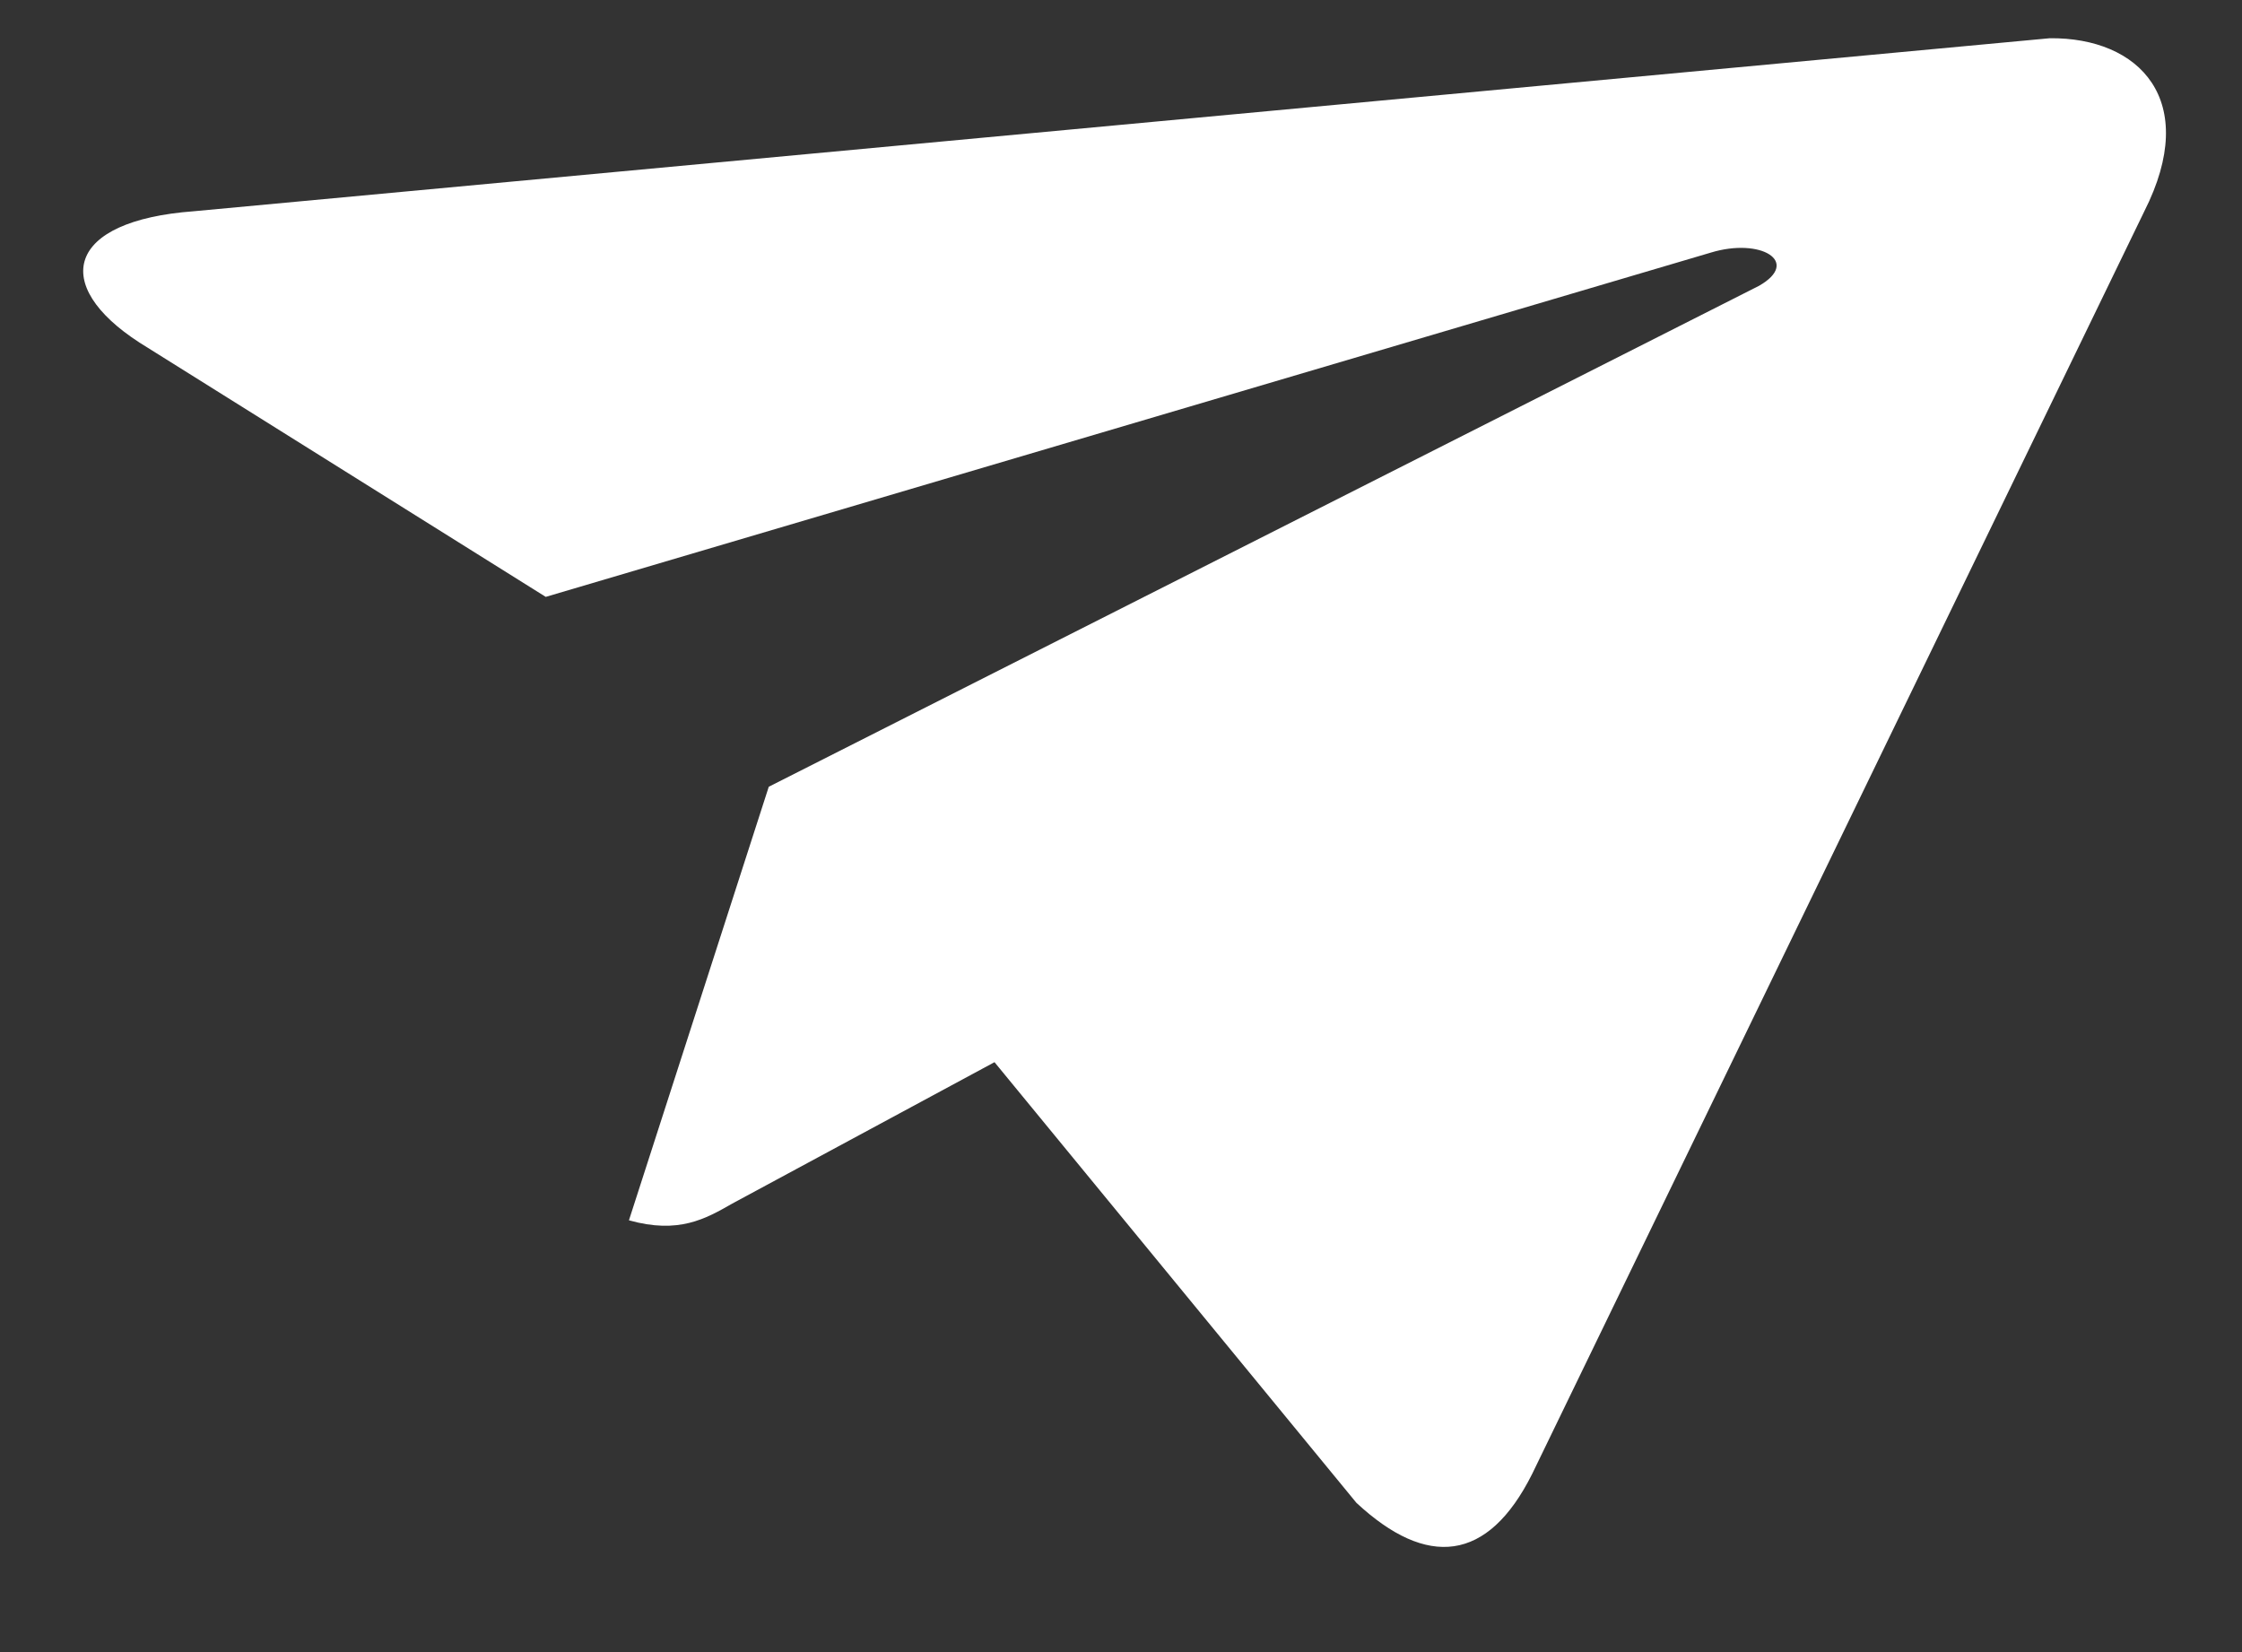 <?xml version="1.0" encoding="UTF-8"?> <svg xmlns="http://www.w3.org/2000/svg" width="19" height="14" viewBox="0 0 19 14" fill="none"><rect x="0" y="0" width="19" height="14" fill="#333333" stroke="none"/><path d="M18.172 1.791L12.984 12.491C12.608 13.242 12.092 13.29 11.495 12.735L8.428 9.001L6.206 10.199C5.979 10.329 5.751 10.459 5.33 10.341L6.515 6.667L14.907 2.422C15.264 2.218 14.921 2.011 14.497 2.141L4.625 5.058L1.182 2.903C0.428 2.415 0.558 1.87 1.644 1.79L17.371 0.324C18.131 0.316 18.649 0.849 18.172 1.791Z" fill="white"></path></svg> 
